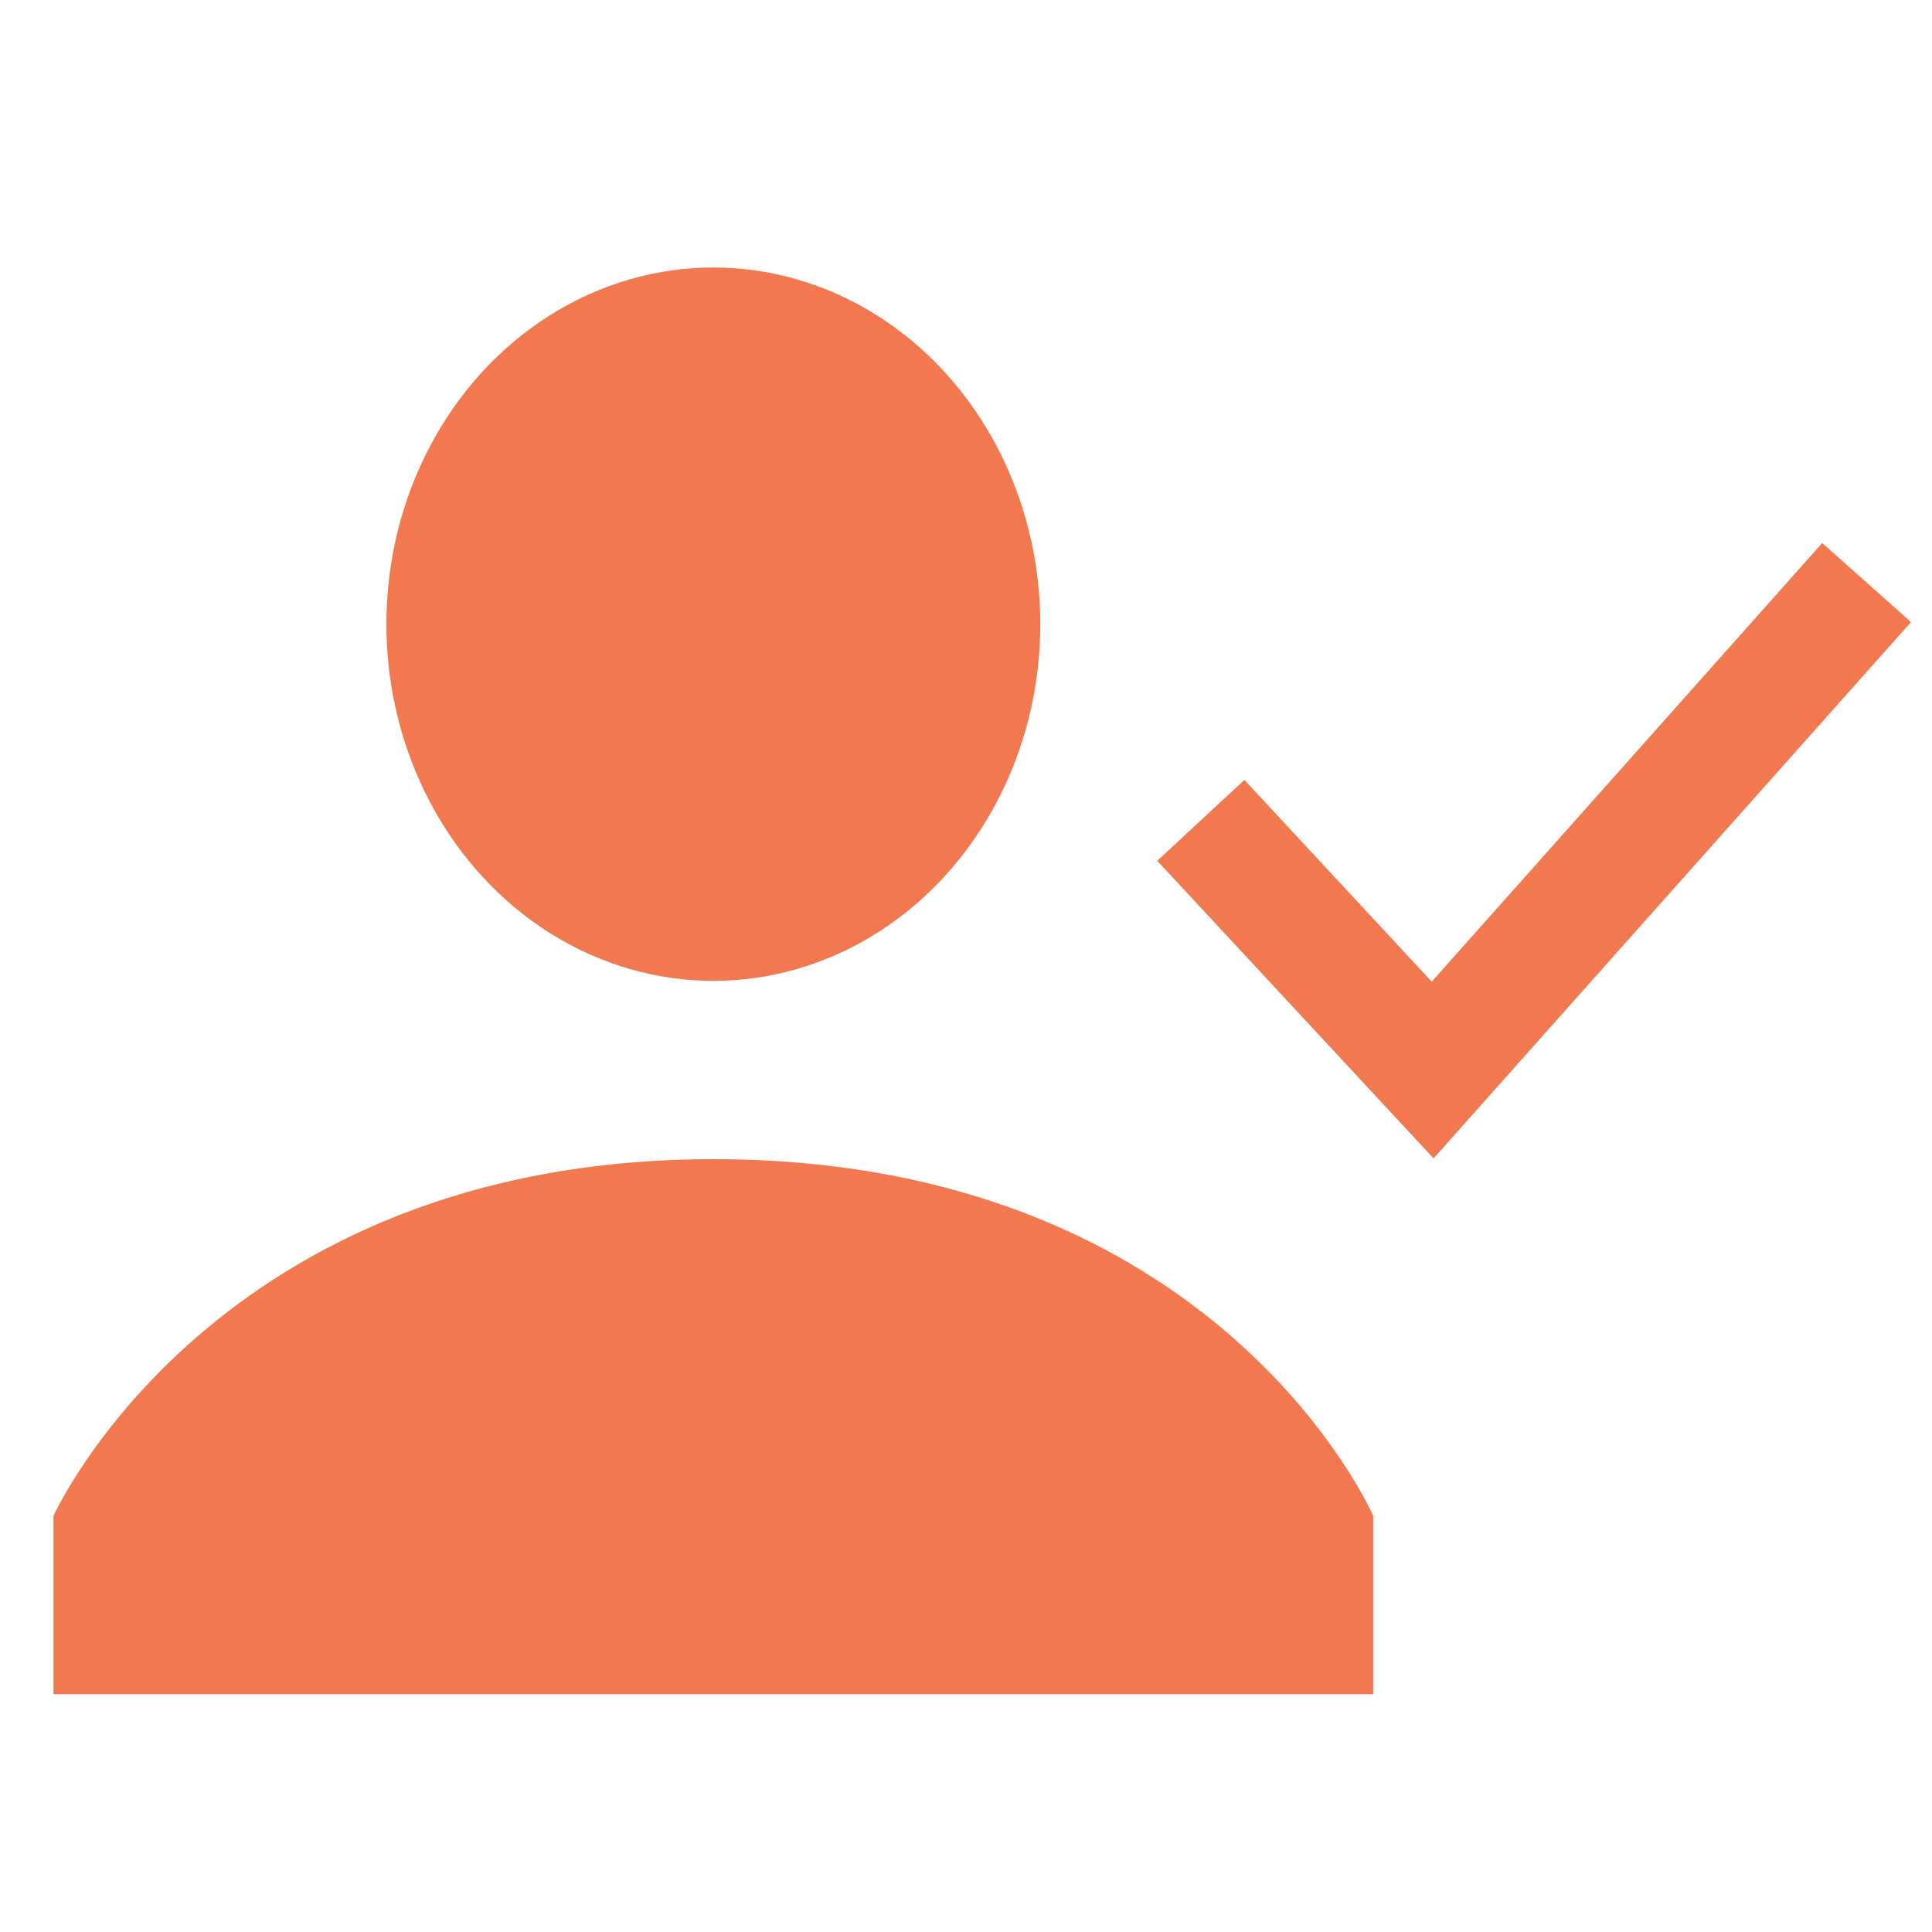 <?xml version="1.0" encoding="utf-8"?>
<!-- Generator: Adobe Illustrator 25.2.3, SVG Export Plug-In . SVG Version: 6.00 Build 0)  -->
<svg version="1.1" id="Layer_1" xmlns="http://www.w3.org/2000/svg" xmlns:xlink="http://www.w3.org/1999/xlink" x="0px" y="0px"
	 viewBox="0 0 32.5 32.5" style="enable-background:new 0 0 32.5 32.5;" xml:space="preserve">
<style type="text/css">
	.st0{fill:none;stroke:#F2784F;stroke-width:2;stroke-miterlimit:10;}
	.st1{fill:#F2784F;}
</style>
<polyline class="st0" points="31.4,9.8 24.1,18 20.2,13.8 "/>
<ellipse class="st1" cx="12" cy="10.5" rx="5.5" ry="6"/>
<path class="st1" d="M12,19.5c-8.4,0-11.1,6-11.1,6v3h22.2v-3C23.1,25.5,20.5,19.5,12,19.5z"/>
</svg>
